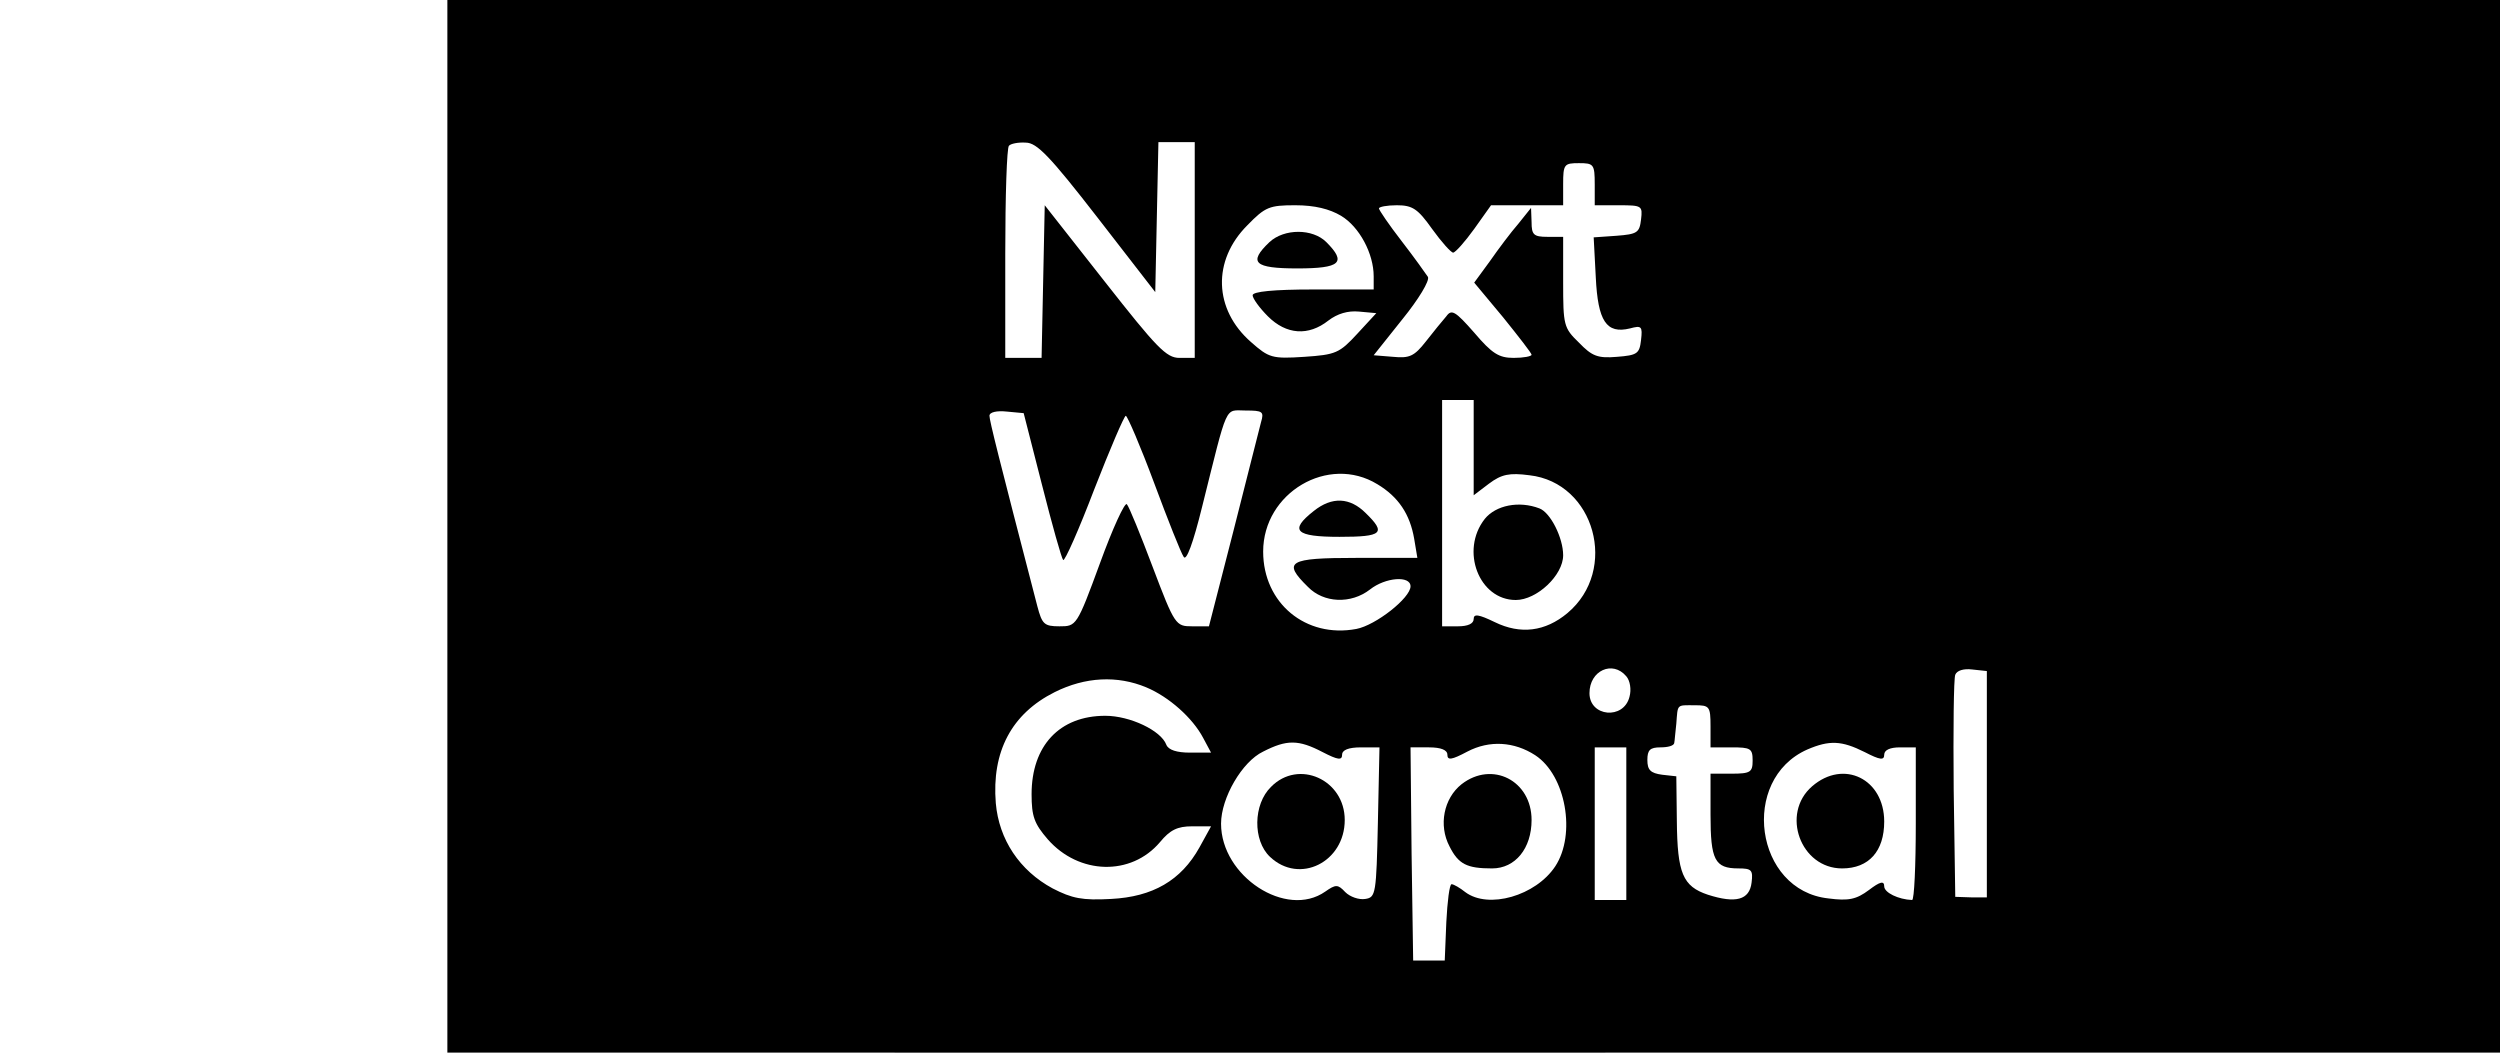 <?xml version="1.0" standalone="no"?>
<!DOCTYPE svg PUBLIC "-//W3C//DTD SVG 20010904//EN"
 "http://www.w3.org/TR/2001/REC-SVG-20010904/DTD/svg10.dtd">
<svg version="1.0" xmlns="http://www.w3.org/2000/svg"
 width="190pt" height="80pt" viewBox="85 100 135 200"
 preserveAspectRatio="xMidYMid meet">

<rect x="85" y="100" width="135" height="200" fill="#808080" stroke="none"/>

<rect width="500%" height="500%" fill="white"/>
<g transform="translate(0,400) scale(0.1,-0.1)"
fill="black" stroke="none">
<path d="M0 2000 l0 -2000 2000 0 2000 0 0 2000 0 2000 -2000 0 -2000 0 0
-2000z m1235 587 l110 -142 3 143 3 142 34 0 35 0 0 -205 0 -205 -29 0 c-25 0
-43 19 -142 145 l-114 145 -3 -145 -3 -145 -34 0 -35 0 0 198 c0 109 3 202 7
205 3 4 18 7 32 6 21 0 46 -26 136 -142z m945 63 l0 -40 46 0 c44 0 45 -1 42
-27 -3 -25 -7 -28 -47 -31 l-43 -3 4 -76 c4 -83 20 -108 65 -97 22 6 24 4 21
-22 -3 -26 -7 -29 -46 -32 -36 -3 -47 1 -72 27 -29 28 -30 33 -30 115 l0 86
-30 0 c-26 0 -30 4 -30 28 l-1 27 -24 -30 c-14 -16 -38 -48 -54 -71 l-30 -41
55 -66 c29 -36 54 -68 54 -71 0 -3 -15 -6 -34 -6 -28 0 -41 8 -75 48 -36 41
-43 45 -53 31 -7 -8 -25 -30 -39 -48 -22 -28 -31 -32 -62 -29 l-37 3 55 69
c30 37 52 73 48 80 -4 6 -26 37 -50 68 -24 31 -43 59 -43 62 0 3 15 6 34 6 30
0 40 -7 67 -45 18 -25 36 -45 40 -45 4 0 22 20 40 45 l32 45 69 0 68 0 0 40
c0 38 2 40 30 40 28 0 30 -2 30 -40z m-482 -60 c35 -21 62 -72 62 -115 l0 -25
-115 0 c-75 0 -115 -4 -115 -11 0 -6 13 -24 29 -40 35 -35 77 -38 115 -8 17
13 37 19 58 17 l33 -3 -36 -39 c-34 -37 -41 -40 -101 -44 -61 -4 -67 -2 -101
28 -71 62 -74 155 -7 222 34 35 42 38 91 38 37 0 65 -7 87 -20z m252 -440 l0
-91 29 22 c24 18 39 21 77 16 124 -14 170 -180 72 -262 -42 -35 -89 -41 -138
-17 -31 15 -40 16 -40 6 0 -9 -11 -14 -30 -14 l-30 0 0 215 0 215 30 0 30 0 0
-90z m-820 -72 c19 -75 37 -139 40 -142 3 -3 30 58 59 134 30 77 57 140 60
140 3 0 28 -58 54 -128 26 -70 51 -133 56 -140 5 -9 18 26 35 95 50 200 42
183 83 183 32 0 35 -2 29 -22 -3 -13 -27 -105 -52 -205 l-47 -183 -32 0 c-31
0 -33 2 -75 113 -23 61 -45 115 -49 119 -4 4 -27 -46 -51 -112 -44 -120 -45
-120 -77 -120 -29 0 -33 4 -42 38 -74 285 -91 353 -91 362 0 7 14 10 33 8 l32
-3 35 -137z m637 2 c40 -24 62 -57 70 -104 l6 -36 -117 0 c-128 0 -140 -7 -91
-55 30 -31 82 -33 118 -5 29 23 77 27 77 6 0 -22 -66 -74 -103 -81 -96 -18
-177 49 -177 147 0 112 124 185 217 128z m473 -365 c7 -8 10 -25 6 -39 -11
-44 -76 -38 -76 7 0 43 44 63 70 32z m685 -205 l0 -215 -30 0 -30 1 -3 204
c-1 113 0 211 3 218 3 8 16 12 32 10 l28 -3 0 -215z m-1597 184 c43 -18 88
-58 108 -96 l15 -28 -40 0 c-25 0 -41 5 -45 15 -10 27 -69 55 -116 55 -87 0
-140 -57 -140 -149 0 -42 5 -56 31 -86 59 -67 158 -70 213 -5 19 23 33 30 61
30 l36 0 -22 -40 c-35 -63 -89 -94 -168 -98 -55 -3 -74 1 -111 20 -63 34 -102
93 -108 162 -8 98 30 170 112 211 58 29 119 32 174 9z m1072 -74 l0 -40 40 0
c36 0 40 -2 40 -25 0 -22 -4 -25 -40 -25 l-40 0 0 -78 c0 -86 8 -102 53 -102
25 0 28 -3 25 -27 -4 -33 -30 -40 -83 -23 -48 16 -58 41 -59 140 l-1 85 -27 3
c-22 3 -28 9 -28 28 0 19 5 24 25 24 14 0 25 3 26 8 1 4 2 21 4 37 3 38 0 35
35 35 28 0 30 -2 30 -40z m-737 -49 c29 -15 37 -16 37 -5 0 9 12 14 36 14 l35
0 -3 -142 c-3 -137 -4 -143 -24 -146 -12 -2 -29 4 -38 13 -14 15 -18 15 -38 1
-74 -52 -198 29 -198 129 0 49 40 118 80 137 45 23 67 23 113 -1z m404 -6 c58
-38 78 -150 38 -211 -37 -56 -127 -82 -171 -49 -10 8 -22 15 -26 15 -4 0 -8
-33 -10 -72 l-3 -73 -30 0 -30 0 -3 203 -2 202 35 0 c23 0 35 -5 35 -14 0 -11
8 -10 38 6 42 22 89 19 129 -7z m626 6 c29 -15 37 -16 37 -5 0 9 11 14 30 14
l30 0 0 -145 c0 -80 -3 -145 -7 -145 -26 1 -53 14 -53 26 0 11 -8 9 -29 -7
-24 -18 -39 -21 -77 -16 -140 15 -169 226 -40 283 42 18 65 17 109 -5z m-453
-136 l0 -145 -30 0 -30 0 0 145 0 145 30 0 30 0 0 -145z"/>
<path d="M1562 2540 c-41 -39 -29 -50 53 -50 82 0 94 11 55 50 -26 26 -80 26
-108 0z"/>
<path d="M1971 2014 c-47 -60 -11 -154 59 -154 40 0 90 47 90 85 0 33 -24 81
-45 89 -39 15 -83 6 -104 -20z"/>
<path d="M1646 2029 c-47 -37 -35 -49 49 -49 82 0 89 7 50 45 -30 30 -64 32
-99 4z"/>
<path d="M1565 1505 c-34 -33 -35 -102 -2 -133 56 -53 142 -10 142 70 0 77
-88 116 -140 63z"/>
<path d="M1927 1510 c-34 -27 -44 -78 -23 -118 17 -34 33 -42 81 -42 44 0 75
38 75 92 0 75 -75 113 -133 68z"/>
<path d="M2593 1506 c-60 -52 -22 -156 57 -156 51 0 80 33 80 89 0 81 -77 119
-137 67z"/>
</g>
</svg>
